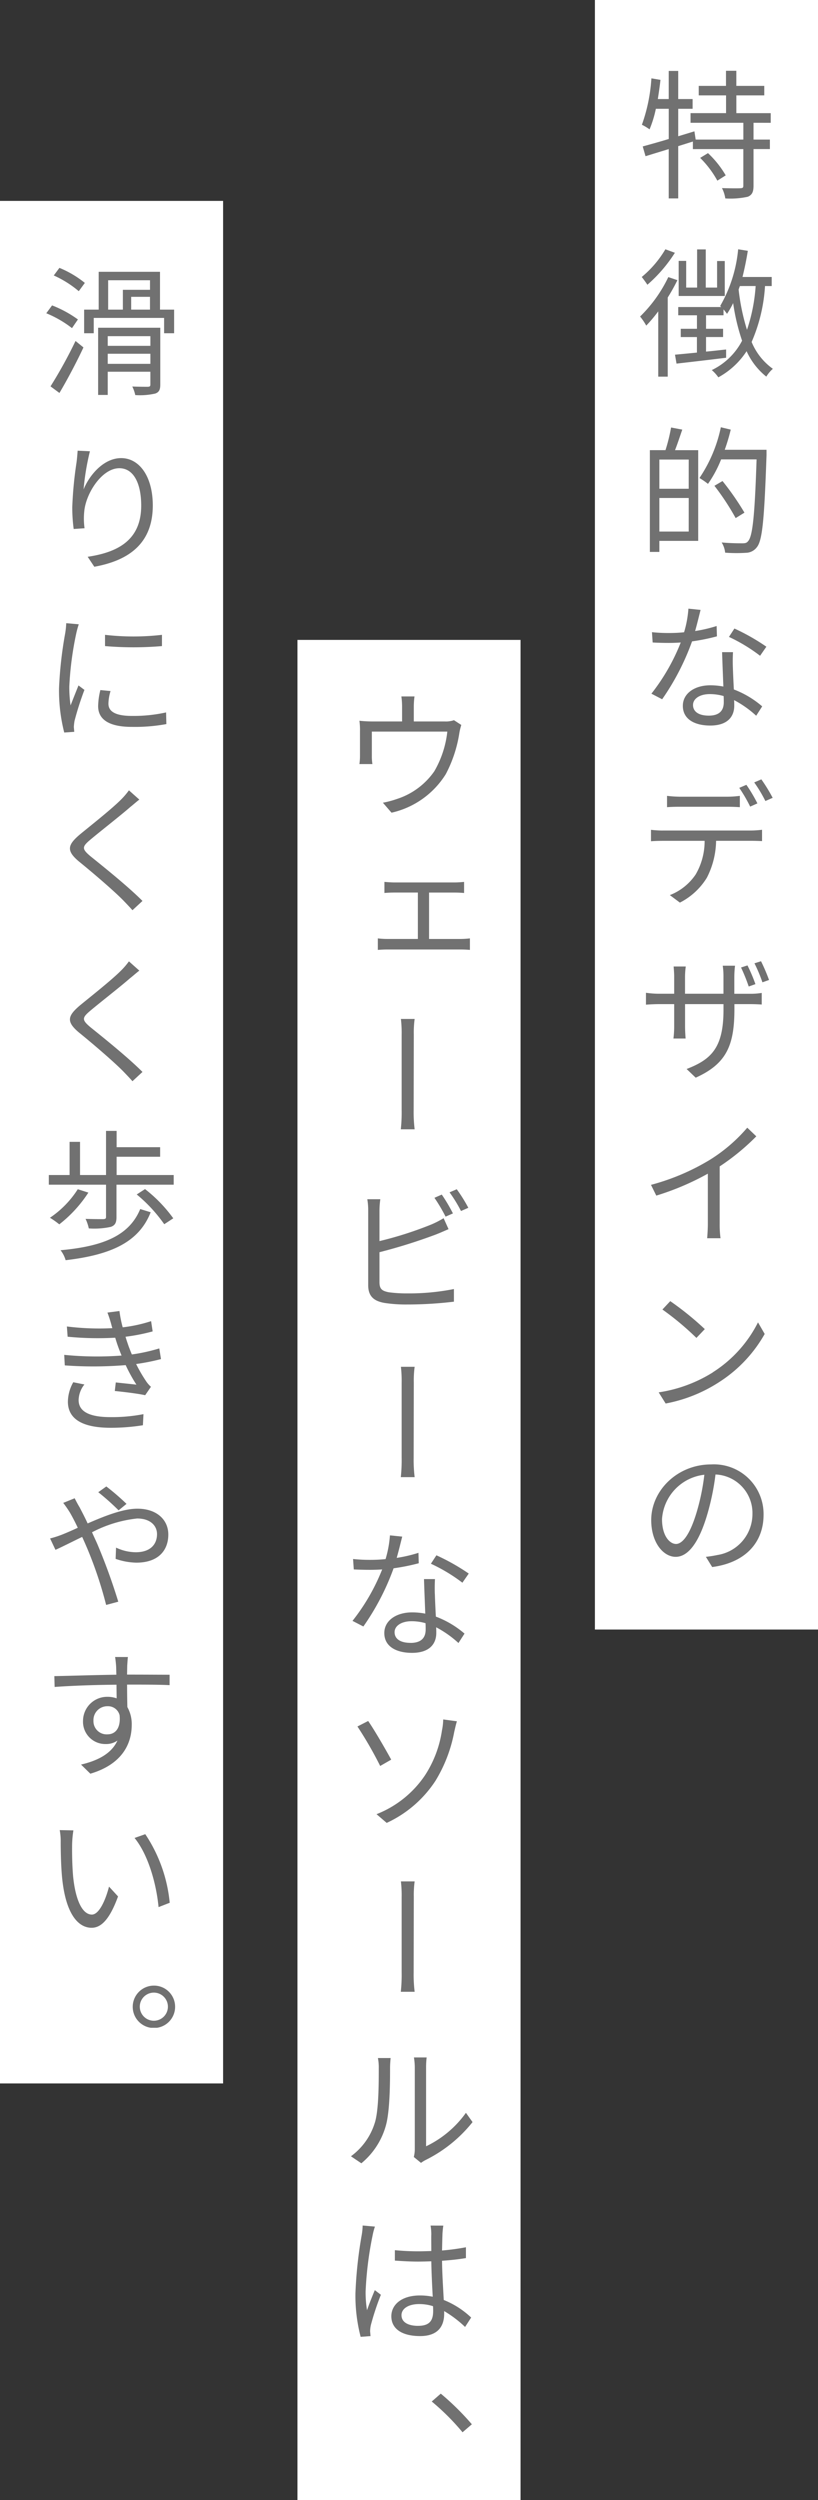<svg xmlns="http://www.w3.org/2000/svg" xmlns:xlink="http://www.w3.org/1999/xlink" width="110" height="336" viewBox="0 0 110 336">
  <rect x="0" y="0" width="110" height="336" fill="#333333" stroke="none"/>
  <defs>
    <clipPath id="clip-path">
      <rect id="長方形_2848" data-name="長方形 2848" width="17.851" height="201.085" fill="#717171"/>
    </clipPath>
    <clipPath id="clip-path-2">
      <rect id="長方形_2932" data-name="長方形 2932" width="16.356" height="233.288" fill="#717171"/>
    </clipPath>
    <clipPath id="clip-path-3">
      <rect id="長方形_2933" data-name="長方形 2933" width="17.326" height="236.52" fill="#717171"/>
    </clipPath>
  </defs>
  <g id="グループ_2690" data-name="グループ 2690" transform="translate(-888 -12067)">
    <g id="グループ_2555" data-name="グループ 2555" transform="translate(0 930)">
      <rect id="長方形_2804" data-name="長方形 2804" width="30" height="219" transform="translate(968 11137)" fill="#fff"/>
      <g id="グループ_2549" data-name="グループ 2549" transform="translate(974.074 11146.511)">
        <g id="グループ_2548" data-name="グループ 2548" clip-path="url(#clip-path)">
          <path id="パス_1490" data-name="パス 1490" d="M15.168,6.99V9.246h2.2v1.277h-2.2v4.924c0,.826-.188,1.239-.769,1.484a10.91,10.91,0,0,1-3.027.226,4.413,4.413,0,0,0-.45-1.391c1.147.038,2.16.038,2.48.02s.395-.077.395-.359v-4.9H7.013V9.509l-1.972.619v7.028H3.764V10.523l-3.119.959L.267,10.168c.96-.263,2.181-.6,3.5-1V5.112H2.034a15.028,15.028,0,0,1-.846,2.762,6.954,6.954,0,0,0-1.032-.62A22.579,22.579,0,0,0,1.434,1.016l1.22.207C2.561,2.088,2.429,2.951,2.3,3.8H3.764V.02H5.041V3.8H6.977V5.112H5.041V8.8L7.22,8.137l.169,1.109H13.8V6.99h-7.1v-1.3h4.774V3.308H7.8V2.03h3.665V0h1.391V2.03h3.757V3.308H12.859V5.694h4.622v1.3ZM9.044,11.068a13.137,13.137,0,0,1,2.385,2.988l-1.126.713a13.221,13.221,0,0,0-2.311-3.061Z" transform="translate(0.088 0.001)" fill="#717171"/>
          <path id="パス_1491" data-name="パス 1491" d="M5.018,19.465a24.727,24.727,0,0,1-1.3,2.33V32.43H2.442V23.656A19.156,19.156,0,0,1,.827,25.572,7.876,7.876,0,0,0,0,24.35a18.558,18.558,0,0,0,3.795-5.3Zm-.338-3.682a19.5,19.5,0,0,1-3.7,4.3C.808,19.8.432,19.3.225,19.034A14.137,14.137,0,0,0,3.4,15.313ZM16.8,20.254a22.057,22.057,0,0,1-1.8,7.516,8.32,8.32,0,0,0,2.856,3.608,4.4,4.4,0,0,0-.882,1.051,9.208,9.208,0,0,1-2.651-3.419,10.548,10.548,0,0,1-3.8,3.513,5.222,5.222,0,0,0-.882-.976A8.933,8.933,0,0,0,13.716,27.6a27.58,27.58,0,0,1-1.2-5.054,11.809,11.809,0,0,1-.827,1.448,6.617,6.617,0,0,0-.468-.6v.79H8.87V26h2.292v1.108H8.87v1.955c.882-.075,1.783-.188,2.7-.282v1.108c-2.386.3-4.866.583-6.671.79l-.205-1.2c.807-.075,1.822-.171,2.949-.282V27.112H5.469V26H7.647V24.182H5.13V23.073h5.786c-.056-.056-.111-.094-.149-.132a18.7,18.7,0,0,0,2.421-7.628l1.3.207c-.19,1.2-.436,2.386-.714,3.514H17.7v1.22Zm-5.411,1.335h-6.2V16.872H6.2v3.589H7.667V15.33H8.831v5.131h1.523V16.891h1.032Zm2.03-1.335c-.056.15-.113.32-.169.47a28.916,28.916,0,0,0,1.126,5.411,23.19,23.19,0,0,0,1.164-5.882Z" transform="translate(0.001 8.678)" fill="#717171"/>
          <path id="パス_1492" data-name="パス 1492" d="M5.2,30.9c-.32.92-.658,1.954-.978,2.762H7.34V45.852H2.117v1.485H.84V33.658h2.1a23.184,23.184,0,0,0,.752-3.044Zm.865,4.022H2.117v3.926H6.063Zm0,5.166H2.117v4.511H6.063Zm10.464-5.767c-.3,8.568-.544,11.461-1.3,12.382a1.867,1.867,0,0,1-1.484.752,20.034,20.034,0,0,1-2.781-.019,3.234,3.234,0,0,0-.47-1.372c1.22.113,2.348.113,2.781.113.374,0,.581-.036.769-.28.622-.658.9-3.516,1.147-10.994H10.422a15.944,15.944,0,0,1-1.766,3.29,10.069,10.069,0,0,0-1.147-.79,19.1,19.1,0,0,0,2.875-6.822l1.333.32a25.731,25.731,0,0,1-.808,2.706h5.618ZM12.376,42.79a33.392,33.392,0,0,0-2.855-4.341l1.089-.639a36.747,36.747,0,0,1,2.95,4.247Z" transform="translate(0.476 17.328)" fill="#717171"/>
          <path id="パス_1493" data-name="パス 1493" d="M6.853,49.148a19.187,19.187,0,0,0,2.892-.677l.039,1.39a27.632,27.632,0,0,1-3.345.677,33.112,33.112,0,0,1-4.022,7.78L.972,57.566a27.336,27.336,0,0,0,3.945-6.878c-.544.038-1.09.058-1.615.058-.7,0-1.465-.02-2.162-.058L1.047,49.3a21,21,0,0,0,2.254.113,19.645,19.645,0,0,0,2.065-.1,14.486,14.486,0,0,0,.583-3.174l1.636.169c-.169.656-.432,1.766-.732,2.837m5.073,4.829c.019.694.075,1.9.132,3.025a12.746,12.746,0,0,1,3.813,2.273l-.807,1.26a14,14,0,0,0-2.97-2.1c.019.282.019.545.019.75,0,1.485-.92,2.668-3.231,2.668-2.029,0-3.683-.807-3.683-2.649,0-1.691,1.615-2.762,3.683-2.762a9.091,9.091,0,0,1,1.767.169c-.058-1.5-.132-3.307-.171-4.622h1.466c-.039.771-.039,1.333-.019,1.991m-3.234,6.54c1.542,0,2.012-.808,2.012-1.786,0-.244,0-.526-.019-.846a6.7,6.7,0,0,0-1.861-.262c-1.352,0-2.254.62-2.254,1.465s.7,1.429,2.123,1.429M11.4,49.936l.733-1.126a28.227,28.227,0,0,1,4.3,2.443l-.846,1.22A22.426,22.426,0,0,0,11.4,49.936" transform="translate(0.551 26.149)" fill="#717171"/>
          <path id="パス_1494" data-name="パス 1494" d="M2.514,67.659H14.446a12.961,12.961,0,0,0,1.427-.1v1.523c-.393-.019-.976-.038-1.427-.038H9.692a11.17,11.17,0,0,1-1.241,4.96,9.1,9.1,0,0,1-3.627,3.345L3.473,76.34a7.445,7.445,0,0,0,3.477-2.783,8.906,8.906,0,0,0,1.2-4.509H2.514q-.846,0-1.578.055v-1.54a13.4,13.4,0,0,0,1.578.1m2.236-4.548h6.427A13.071,13.071,0,0,0,12.887,63v1.523c-.545-.039-1.184-.056-1.711-.056H4.768c-.6,0-1.2.017-1.672.056V63a14.9,14.9,0,0,0,1.653.113m10.5.9-.976.434a20.137,20.137,0,0,0-1.465-2.519l.957-.412a20.716,20.716,0,0,1,1.484,2.5m2.049-.75-.978.431a18.477,18.477,0,0,0-1.5-2.5l.957-.414a22.044,22.044,0,0,1,1.523,2.48" transform="translate(0.53 34.446)" fill="#717171"/>
          <path id="パス_1495" data-name="パス 1495" d="M7.192,92.034l-1.22-1.166c3.306-1.278,4.96-2.837,4.96-7.95v-.769H5.763v2.969c0,.658.056,1.465.077,1.653H4.2A13.061,13.061,0,0,0,4.3,85.118V82.149H2.326c-.79,0-1.617.056-1.822.075v-1.6a12.487,12.487,0,0,0,1.822.13H4.3v-2.33c0-.395-.038-.9-.075-1.333H5.859a10.976,10.976,0,0,0-.1,1.333v2.33h5.169V78.485a9.711,9.711,0,0,0-.1-1.5h1.654a13.612,13.612,0,0,0-.094,1.5v2.273h2.012a9.34,9.34,0,0,0,1.672-.113v1.56c-.188-.017-.865-.056-1.654-.056H12.4v.658c0,4.847-1.034,7.348-5.2,9.226m8.023-12.571-.9.32a24.006,24.006,0,0,0-1.032-2.555l.865-.282a21.928,21.928,0,0,1,1.07,2.518m1.841-.564-.9.32a20.172,20.172,0,0,0-1.072-2.555l.884-.28A24.991,24.991,0,0,1,17.056,78.9" transform="translate(0.286 43.288)" fill="#717171"/>
          <path id="パス_1496" data-name="パス 1496" d="M8.884,94.963a21.727,21.727,0,0,0,5-4.3L15.1,91.825a30.464,30.464,0,0,1-4.924,4.041v7.7a13.5,13.5,0,0,0,.113,1.954h-1.8c.036-.356.094-1.258.094-1.954V96.842a35.7,35.7,0,0,1-6.933,2.95L.936,98.346a30.225,30.225,0,0,0,7.948-3.383" transform="translate(0.53 51.38)" fill="#717171"/>
          <path id="パス_1497" data-name="パス 1497" d="M8.885,115.1a16.992,16.992,0,0,0,6.069-6.707l.9,1.559a18.4,18.4,0,0,1-6.145,6.483A19.946,19.946,0,0,1,2.535,119.3l-.94-1.5a19.008,19.008,0,0,0,7.29-2.687M7.8,109.3l-1.128,1.184A38.391,38.391,0,0,0,2.1,106.667l1.053-1.126A40.418,40.418,0,0,1,7.8,109.3" transform="translate(0.904 59.813)" fill="#717171"/>
          <path id="パス_1498" data-name="パス 1498" d="M9.151,133.337l-.846-1.371a14.83,14.83,0,0,0,1.562-.246,5.57,5.57,0,0,0,4.7-5.468A5.186,5.186,0,0,0,9.6,120.9a33.581,33.581,0,0,1-1.092,5.319c-1.108,3.793-2.573,5.75-4.263,5.75-1.654,0-3.29-1.9-3.29-4.943,0-4,3.553-7.478,8.043-7.478a6.676,6.676,0,0,1,7.066,6.764c0,3.815-2.557,6.464-6.917,7.028m-4.866-3.1c.865,0,1.878-1.221,2.8-4.324A29.856,29.856,0,0,0,8.1,120.935a6.428,6.428,0,0,0-5.693,5.957c0,2.311,1.07,3.345,1.878,3.345" transform="translate(0.543 67.75)" fill="#717171"/>
        </g>
      </g>
    </g>
    <rect id="長方形_2805" data-name="長方形 2805" width="30" height="250" transform="translate(928 12153)" fill="#fff"/>
    <rect id="長方形_2850" data-name="長方形 2850" width="30" height="253" transform="translate(888 12094)" fill="#fff"/>
    <g id="グループ_2687" data-name="グループ 2687" transform="translate(935.192 12160.596)">
      <g id="グループ_2686" data-name="グループ 2686" clip-path="url(#clip-path-2)">
        <path id="パス_1908" data-name="パス 1908" d="M8.454,1.379V3.362H12.6a3.308,3.308,0,0,0,1.254-.17l.988.643a7.726,7.726,0,0,0-.266,1.1,17.484,17.484,0,0,1-1.824,5.515,11.591,11.591,0,0,1-7.294,5.176l-1.16-1.341a12.835,12.835,0,0,0,1.9-.509,9.737,9.737,0,0,0,5.015-3.722,13.534,13.534,0,0,0,1.748-5.327H2.812V7.99a6.762,6.762,0,0,0,.076,1.1H1.14a7.909,7.909,0,0,0,.076-1.171V4.685A8.977,8.977,0,0,0,1.14,3.268a16.16,16.16,0,0,0,1.748.094H6.877V1.379A10.037,10.037,0,0,0,6.782,0H8.549a10.037,10.037,0,0,0-.095,1.379" fill="#717171"/>
        <path id="パス_1909" data-name="パス 1909" d="M5.775,25h8.131c.456,0,.931-.037,1.31-.075v1.492c-.4-.038-.892-.057-1.31-.057h-3.4v6.235h4.237A12.033,12.033,0,0,0,16,32.517v1.548c-.362-.037-.95-.056-1.254-.056h-9.8c-.4,0-.873.019-1.33.056V32.517a11.011,11.011,0,0,0,1.33.076H9V26.358H5.794c-.3,0-.912.019-1.292.057V24.923c.4.038.969.075,1.273.075" fill="#717171"/>
        <path id="パス_1910" data-name="パス 1910" d="M6.82,45.444a16.2,16.2,0,0,0-.1-2.1H8.568a13.408,13.408,0,0,0-.114,2.078L8.435,55.589a18.805,18.805,0,0,0,.133,2.587H6.706a21.126,21.126,0,0,0,.114-2.587Z" fill="#717171"/>
        <path id="パス_1911" data-name="パス 1911" d="M3.838,69.044V73.2a49.206,49.206,0,0,0,7.01-2.248,12.952,12.952,0,0,0,1.614-.832l.665,1.474c-.532.227-1.2.528-1.748.736a72.89,72.89,0,0,1-7.541,2.362v4.043c0,.926.38,1.171,1.253,1.341a17.549,17.549,0,0,0,2.451.151,30.777,30.777,0,0,0,6.307-.586v1.7a52.668,52.668,0,0,1-6.383.378,18.615,18.615,0,0,1-2.945-.208c-1.424-.245-2.2-.888-2.2-2.38V69.044A8.59,8.59,0,0,0,2.2,67.572H3.952a11.153,11.153,0,0,0-.114,1.472m9.878.435-.988.434a22.6,22.6,0,0,0-1.5-2.531l.988-.434a22.284,22.284,0,0,1,1.5,2.531m2.071-.755-.988.434a18.543,18.543,0,0,0-1.539-2.512l.969-.416a20.682,20.682,0,0,1,1.558,2.494" fill="#717171"/>
        <path id="パス_1912" data-name="パス 1912" d="M6.82,92.193a16.2,16.2,0,0,0-.1-2.1H8.568a13.408,13.408,0,0,0-.114,2.078l-.019,10.164a18.805,18.805,0,0,0,.133,2.587H6.706a21.126,21.126,0,0,0,.114-2.587Z" fill="#717171"/>
        <path id="パス_1913" data-name="パス 1913" d="M6.155,115.775a19.261,19.261,0,0,0,2.926-.681l.038,1.4a27.977,27.977,0,0,1-3.382.679,33.112,33.112,0,0,1-4.066,7.821l-1.462-.755A27.345,27.345,0,0,0,4.2,117.324c-.55.038-1.1.056-1.634.056-.7,0-1.481-.018-2.184-.056l-.095-1.4a21,21,0,0,0,2.279.115,20.163,20.163,0,0,0,2.09-.1,14.719,14.719,0,0,0,.589-3.192l1.653.169c-.171.662-.437,1.776-.741,2.853m5.129,4.855c.019.7.076,1.908.133,3.041a12.869,12.869,0,0,1,3.856,2.286l-.816,1.265a14.165,14.165,0,0,0-3-2.115c.019.283.019.547.019.755,0,1.492-.93,2.683-3.267,2.683-2.052,0-3.724-.813-3.724-2.664,0-1.7,1.634-2.777,3.724-2.777a9.109,9.109,0,0,1,1.785.17c-.056-1.511-.133-3.324-.171-4.646H11.3c-.038.774-.038,1.34-.019,2M8.017,127.2c1.557,0,2.032-.813,2.032-1.8,0-.245,0-.529-.019-.85a6.711,6.711,0,0,0-1.881-.264c-1.367,0-2.279.623-2.279,1.473s.7,1.436,2.147,1.436m2.735-10.636.741-1.133a28.569,28.569,0,0,1,4.35,2.455l-.854,1.229a22.6,22.6,0,0,0-4.237-2.551" fill="#717171"/>
        <path id="パス_1914" data-name="パス 1914" d="M5.414,142.89l-1.482.849a51.057,51.057,0,0,0-3.059-5.307l1.444-.737c.836,1.19,2.451,4,3.1,5.195m4.559,2.078a15.089,15.089,0,0,0,2.261-5.988,7.967,7.967,0,0,0,.171-1.493l1.842.246c-.151.491-.284,1.114-.36,1.435a19.451,19.451,0,0,1-2.527,6.574,15.68,15.68,0,0,1-6.554,5.649l-1.368-1.172a14,14,0,0,0,6.535-5.251" fill="#717171"/>
        <path id="パス_1915" data-name="パス 1915" d="M6.82,161.352a16.2,16.2,0,0,0-.1-2.1H8.568a13.408,13.408,0,0,0-.114,2.078L8.435,171.5a18.805,18.805,0,0,0,.133,2.587H6.706A21.126,21.126,0,0,0,6.82,171.5Z" fill="#717171"/>
        <path id="パス_1916" data-name="パス 1916" d="M3.21,191.7c.532-1.681.532-5.345.532-7.387a6.466,6.466,0,0,0-.114-1.322H5.337c-.019.208-.075.775-.075,1.3,0,2.04-.019,5.875-.571,7.8A10.043,10.043,0,0,1,1.4,197.138L0,196.193a8.759,8.759,0,0,0,3.21-4.5m5.376,3.551V184.273a8.483,8.483,0,0,0-.114-1.36h1.71a11.05,11.05,0,0,0-.076,1.36v10.579a14,14,0,0,0,5.357-4.5l.893,1.247a18.64,18.64,0,0,1-6.288,5.083,4.38,4.38,0,0,0-.646.4l-.969-.794a4.184,4.184,0,0,0,.133-1.039" fill="#717171"/>
        <path id="パス_1917" data-name="パス 1917" d="M3.229,205.644a8.339,8.339,0,0,0-.323,1.228,47.121,47.121,0,0,0-.931,7.462,14.407,14.407,0,0,0,.19,2.55c.285-.85.722-1.926,1.045-2.7l.817.623a36.019,36.019,0,0,0-1.349,4.08,4.47,4.47,0,0,0-.1.831l.057.643-1.33.1a21.98,21.98,0,0,1-.7-5.857,57.088,57.088,0,0,1,.836-7.783,8.191,8.191,0,0,0,.133-1.322Zm9.195-.132a10.545,10.545,0,0,0-.114,1.115c-.018.509-.039,1.36-.058,2.229a30.776,30.776,0,0,0,3.211-.435v1.455c-1.007.169-2.089.283-3.211.359.019,1.87.152,3.7.228,5.27a11.661,11.661,0,0,1,3.687,2.362l-.818,1.265A15.342,15.342,0,0,0,12.538,217v.358c0,1.549-.723,3-3.23,3-2.489,0-3.875-1-3.875-2.664,0-1.568,1.4-2.795,3.837-2.795a8.542,8.542,0,0,1,1.729.17c-.075-1.417-.171-3.231-.19-4.761-.589.019-1.2.038-1.786.038-1.064,0-2.033-.056-3.116-.133v-1.4c1.045.1,2.033.151,3.154.151.589,0,1.159-.019,1.748-.038,0-.944-.019-1.775,0-2.286a7.608,7.608,0,0,0-.1-1.133ZM9.042,218.981c1.577,0,2.014-.756,2.014-2,0-.17,0-.4-.019-.642a6.12,6.12,0,0,0-1.881-.283c-1.406,0-2.356.605-2.356,1.492,0,.963.912,1.436,2.242,1.436" fill="#717171"/>
        <path id="パス_1918" data-name="パス 1918" d="M10.866,229.151l1.216-1.058a35.742,35.742,0,0,1,4.179,4.119l-1.253,1.076a31.652,31.652,0,0,0-4.142-4.137" fill="#717171"/>
      </g>
    </g>
    <g id="グループ_2689" data-name="グループ 2689" transform="translate(894.223 12103)">
      <g id="グループ_2688" data-name="グループ 2688" clip-path="url(#clip-path-3)">
        <path id="パス_1919" data-name="パス 1919" d="M3.458,8.1A14.713,14.713,0,0,0,0,6.1L.779,5.044a15.274,15.274,0,0,1,3.476,1.89ZM.57,15.925a61.578,61.578,0,0,0,3.363-6.1L5,10.693c-.932,2-2.185,4.363-3.23,6.12ZM4.37,3.136A14.081,14.081,0,0,0,1.007,1.021L1.767,0a13.629,13.629,0,0,1,3.42,2.022ZM17.192,5.611V8.785H15.844V6.726H6.383V8.785H5.091V5.611H7.048V.53h8.245V5.611ZM15.331,15.68c0,.68-.152,1.02-.665,1.209a9.224,9.224,0,0,1-2.7.207,4.9,4.9,0,0,0-.4-1.151c.95.037,1.843.037,2.109.037.247-.019.323-.075.323-.3V13.96H8.264v3.118H6.972V8.048h8.359Zm-7.067-5.2H14v-1.3H8.264ZM14,11.542H8.264V12.9H14ZM8.321,5.611H10.3V2.948h3.648V1.664H8.321Zm5.623-1.719H11.418V5.611h2.526Z" fill="#717171"/>
        <path id="パス_1920" data-name="パス 1920" d="M5.015,29.779c.76-1.889,2.679-4.213,5.053-4.213,2.451,0,4.256,2.475,4.256,6.366,0,5.139-3.267,7.406-7.865,8.237l-.893-1.341c4.047-.6,7.2-2.23,7.2-6.876,0-2.929-.988-5.026-2.944-5.026-2.337,0-4.484,3.363-4.712,5.781a9.332,9.332,0,0,0,.038,2.286l-1.463.1a21.9,21.9,0,0,1-.19-2.929,51.74,51.74,0,0,1,.57-5.988c.076-.567.115-1.1.152-1.606l1.653.076a33.7,33.7,0,0,0-.855,5.138" fill="#717171"/>
        <path id="パス_1921" data-name="パス 1921" d="M4.37,47.9a11.921,11.921,0,0,0-.342,1.246,43.8,43.8,0,0,0-.931,7.1A17.006,17.006,0,0,0,3.268,58.8c.323-.831.76-1.926,1.064-2.682l.8.6A40.205,40.205,0,0,0,3.8,60.88a7.146,7.146,0,0,0-.094.831l.057.642-1.349.094a22.889,22.889,0,0,1-.7-5.95,53.892,53.892,0,0,1,.836-7.424,10.764,10.764,0,0,0,.133-1.322Zm4.274,8.973a6.085,6.085,0,0,0-.285,1.7c0,.849.608,1.643,3.153,1.643a20.191,20.191,0,0,0,4.6-.472l.038,1.568a23.385,23.385,0,0,1-4.655.377c-3.115,0-4.521-1.038-4.521-2.776a9.5,9.5,0,0,1,.3-2.173ZM7.9,49.318a33.442,33.442,0,0,0,7.656,0V50.83a45.1,45.1,0,0,1-7.656,0Z" fill="#717171"/>
        <path id="パス_1922" data-name="パス 1922" d="M11.247,72.5c-1.273,1.115-3.971,3.212-5.338,4.364-1.121.945-1.14,1.228.057,2.229,1.709,1.379,5.015,4.023,6.971,5.988l-1.348,1.247c-.4-.453-.836-.907-1.292-1.379-1.33-1.342-4.141-3.74-5.889-5.157-1.767-1.474-1.539-2.248.133-3.665,1.425-1.171,4.255-3.4,5.509-4.666a9.758,9.758,0,0,0,1.064-1.246l1.4,1.246c-.4.3-.949.794-1.272,1.039" fill="#717171"/>
        <path id="パス_1923" data-name="パス 1923" d="M11.247,95.481C9.974,96.6,7.276,98.693,5.909,99.845c-1.121.945-1.14,1.228.057,2.229,1.709,1.379,5.015,4.023,6.971,5.988l-1.348,1.247c-.4-.453-.836-.907-1.292-1.379-1.33-1.342-4.141-3.74-5.889-5.157-1.767-1.474-1.539-2.248.133-3.665,1.425-1.171,4.255-3.4,5.509-4.666A9.826,9.826,0,0,0,11.114,93.2l1.4,1.246c-.4.3-.949.794-1.272,1.039" fill="#717171"/>
        <path id="パス_1924" data-name="パス 1924" d="M17.135,121.916v1.3H9.442v4.345c0,.737-.172,1.115-.761,1.322a10.41,10.41,0,0,1-2.963.208,5.7,5.7,0,0,0-.437-1.284c1.1.037,2.09.037,2.394.037.285-.019.36-.075.36-.32v-4.308H.341v-1.3H3.134v-4.459H4.54v4.459H8.035v-5.931H9.46v2.19h5.852v1.285H9.46v2.456ZM5.661,124.278a17.363,17.363,0,0,1-3.913,4.268,11.308,11.308,0,0,0-1.254-.887,13.124,13.124,0,0,0,3.742-3.835Zm8.378,2.644c-1.577,4.005-5.3,5.724-11.437,6.442a3.929,3.929,0,0,0-.683-1.342c5.813-.529,9.251-2,10.714-5.534Zm-.76-3.117a19.24,19.24,0,0,1,3.8,3.929l-1.216.794a20.146,20.146,0,0,0-3.7-4Z" fill="#717171"/>
        <path id="パス_1925" data-name="パス 1925" d="M8.226,140.4l1.615-.208a15.909,15.909,0,0,0,.437,2.192,19.471,19.471,0,0,0,3.819-.831l.209,1.379a25.846,25.846,0,0,1-3.648.717c.133.473.285.888.418,1.286.133.339.266.717.437,1.095a24.168,24.168,0,0,0,3.685-.812l.228,1.435a29.091,29.091,0,0,1-3.343.662,20.255,20.255,0,0,0,1.31,2.266,3.854,3.854,0,0,0,.685.794l-.779,1.133c-1.026-.227-2.793-.435-4.085-.567l.133-1.152c.988.113,2.166.227,2.774.3a20.885,20.885,0,0,1-1.444-2.626,53.326,53.326,0,0,1-8.188.037l-.076-1.416a44.475,44.475,0,0,0,7.713.094c-.133-.321-.266-.661-.38-.963-.19-.51-.342-.983-.475-1.436a41.418,41.418,0,0,1-6.4-.133l-.1-1.378a34.657,34.657,0,0,0,6.117.226,4.017,4.017,0,0,1-.133-.453,16.661,16.661,0,0,0-.532-1.644M4.351,152.166c0,1.512,1.406,2.286,4.274,2.286a22.227,22.227,0,0,0,4.446-.4l-.076,1.492a27.273,27.273,0,0,1-4.351.34c-3.647,0-5.718-1.1-5.737-3.476a5.428,5.428,0,0,1,.722-2.644l1.5.3a3.476,3.476,0,0,0-.779,2.1" fill="#717171"/>
        <path id="パス_1926" data-name="パス 1926" d="M4.5,166.606c.323.623.7,1.34,1.064,2.134,2.242-.982,4.749-1.983,6.687-1.983,2.584,0,4.16,1.473,4.16,3.476,0,2.134-1.348,3.778-4.293,3.778a8.864,8.864,0,0,1-2.793-.511l.058-1.511a6.311,6.311,0,0,0,2.64.623c2.033,0,2.869-1.114,2.869-2.436,0-1.1-.855-2.1-2.679-2.1a16.963,16.963,0,0,0-6.06,1.851c.228.529.475,1.039.7,1.55a80.224,80.224,0,0,1,2.83,7.782l-1.634.434A53.829,53.829,0,0,0,5.509,172.1c-.228-.53-.456-1.058-.684-1.549-1.444.7-2.735,1.359-3.59,1.737l-.722-1.529a14.007,14.007,0,0,0,1.539-.491c.627-.246,1.367-.568,2.184-.946-.38-.811-.741-1.492-1.045-2.02a14.753,14.753,0,0,0-.911-1.322l1.538-.625c.152.3.475.926.684,1.248m2.489-2.06,1.083-.774a31.656,31.656,0,0,1,2.716,2.342l-1.064.87a32.846,32.846,0,0,0-2.735-2.438" fill="#717171"/>
        <path id="パス_1927" data-name="パス 1927" d="M10.98,186.693c-.038.208-.076.926-.095,1.172,0,.283-.018.7-.018,1.19h.265c2.28,0,4.579.019,5.452.019v1.4c-1.063-.057-2.735-.075-5.471-.075h-.246c0,1.057.018,2.171.037,3.022a4.655,4.655,0,0,1,.589,2.38c0,2.494-1.234,5.289-5.566,6.574l-1.254-1.228c2.432-.567,4.142-1.568,4.9-3.23A2.6,2.6,0,0,1,8,198.387a2.993,2.993,0,0,1-3.059-3.116,3.247,3.247,0,0,1,3.287-3.231,3.57,3.57,0,0,1,1.234.208c0-.548-.018-1.209-.018-1.833-2.831.02-6,.133-8.321.3l-.038-1.455c2.071-.037,5.566-.152,8.34-.189-.019-.51-.019-.944-.038-1.209-.038-.491-.1-1-.134-1.172ZM8.226,197.084c1.083,0,1.805-.851,1.634-2.569a1.6,1.6,0,0,0-1.634-1.209,1.862,1.862,0,0,0-1.881,1.945,1.769,1.769,0,0,0,1.881,1.833" fill="#717171"/>
        <path id="パス_1928" data-name="パス 1928" d="M3.477,211.785c-.019,1.153,0,2.853.132,4.383.305,3.079,1.2,5.139,2.528,5.139.949,0,1.823-1.89,2.3-3.76l1.215,1.322c-1.141,3.136-2.3,4.213-3.552,4.213-1.748,0-3.439-1.738-3.952-6.536-.171-1.605-.209-3.872-.209-4.949a8.182,8.182,0,0,0-.133-1.644l1.843.038a13.7,13.7,0,0,0-.171,1.794M16.6,219.72l-1.5.585c-.324-3.343-1.463-7.14-3.23-9.294l1.443-.51A20.01,20.01,0,0,1,16.6,219.72" fill="#717171"/>
        <path id="パス_1929" data-name="パス 1929" d="M17.325,233.686a2.85,2.85,0,1,1-2.849-2.833,2.838,2.838,0,0,1,2.849,2.833m-.969,0a1.89,1.89,0,0,0-3.78,0,1.89,1.89,0,1,0,3.78,0" fill="#717171"/>
      </g>
    </g>
  </g>
</svg>
